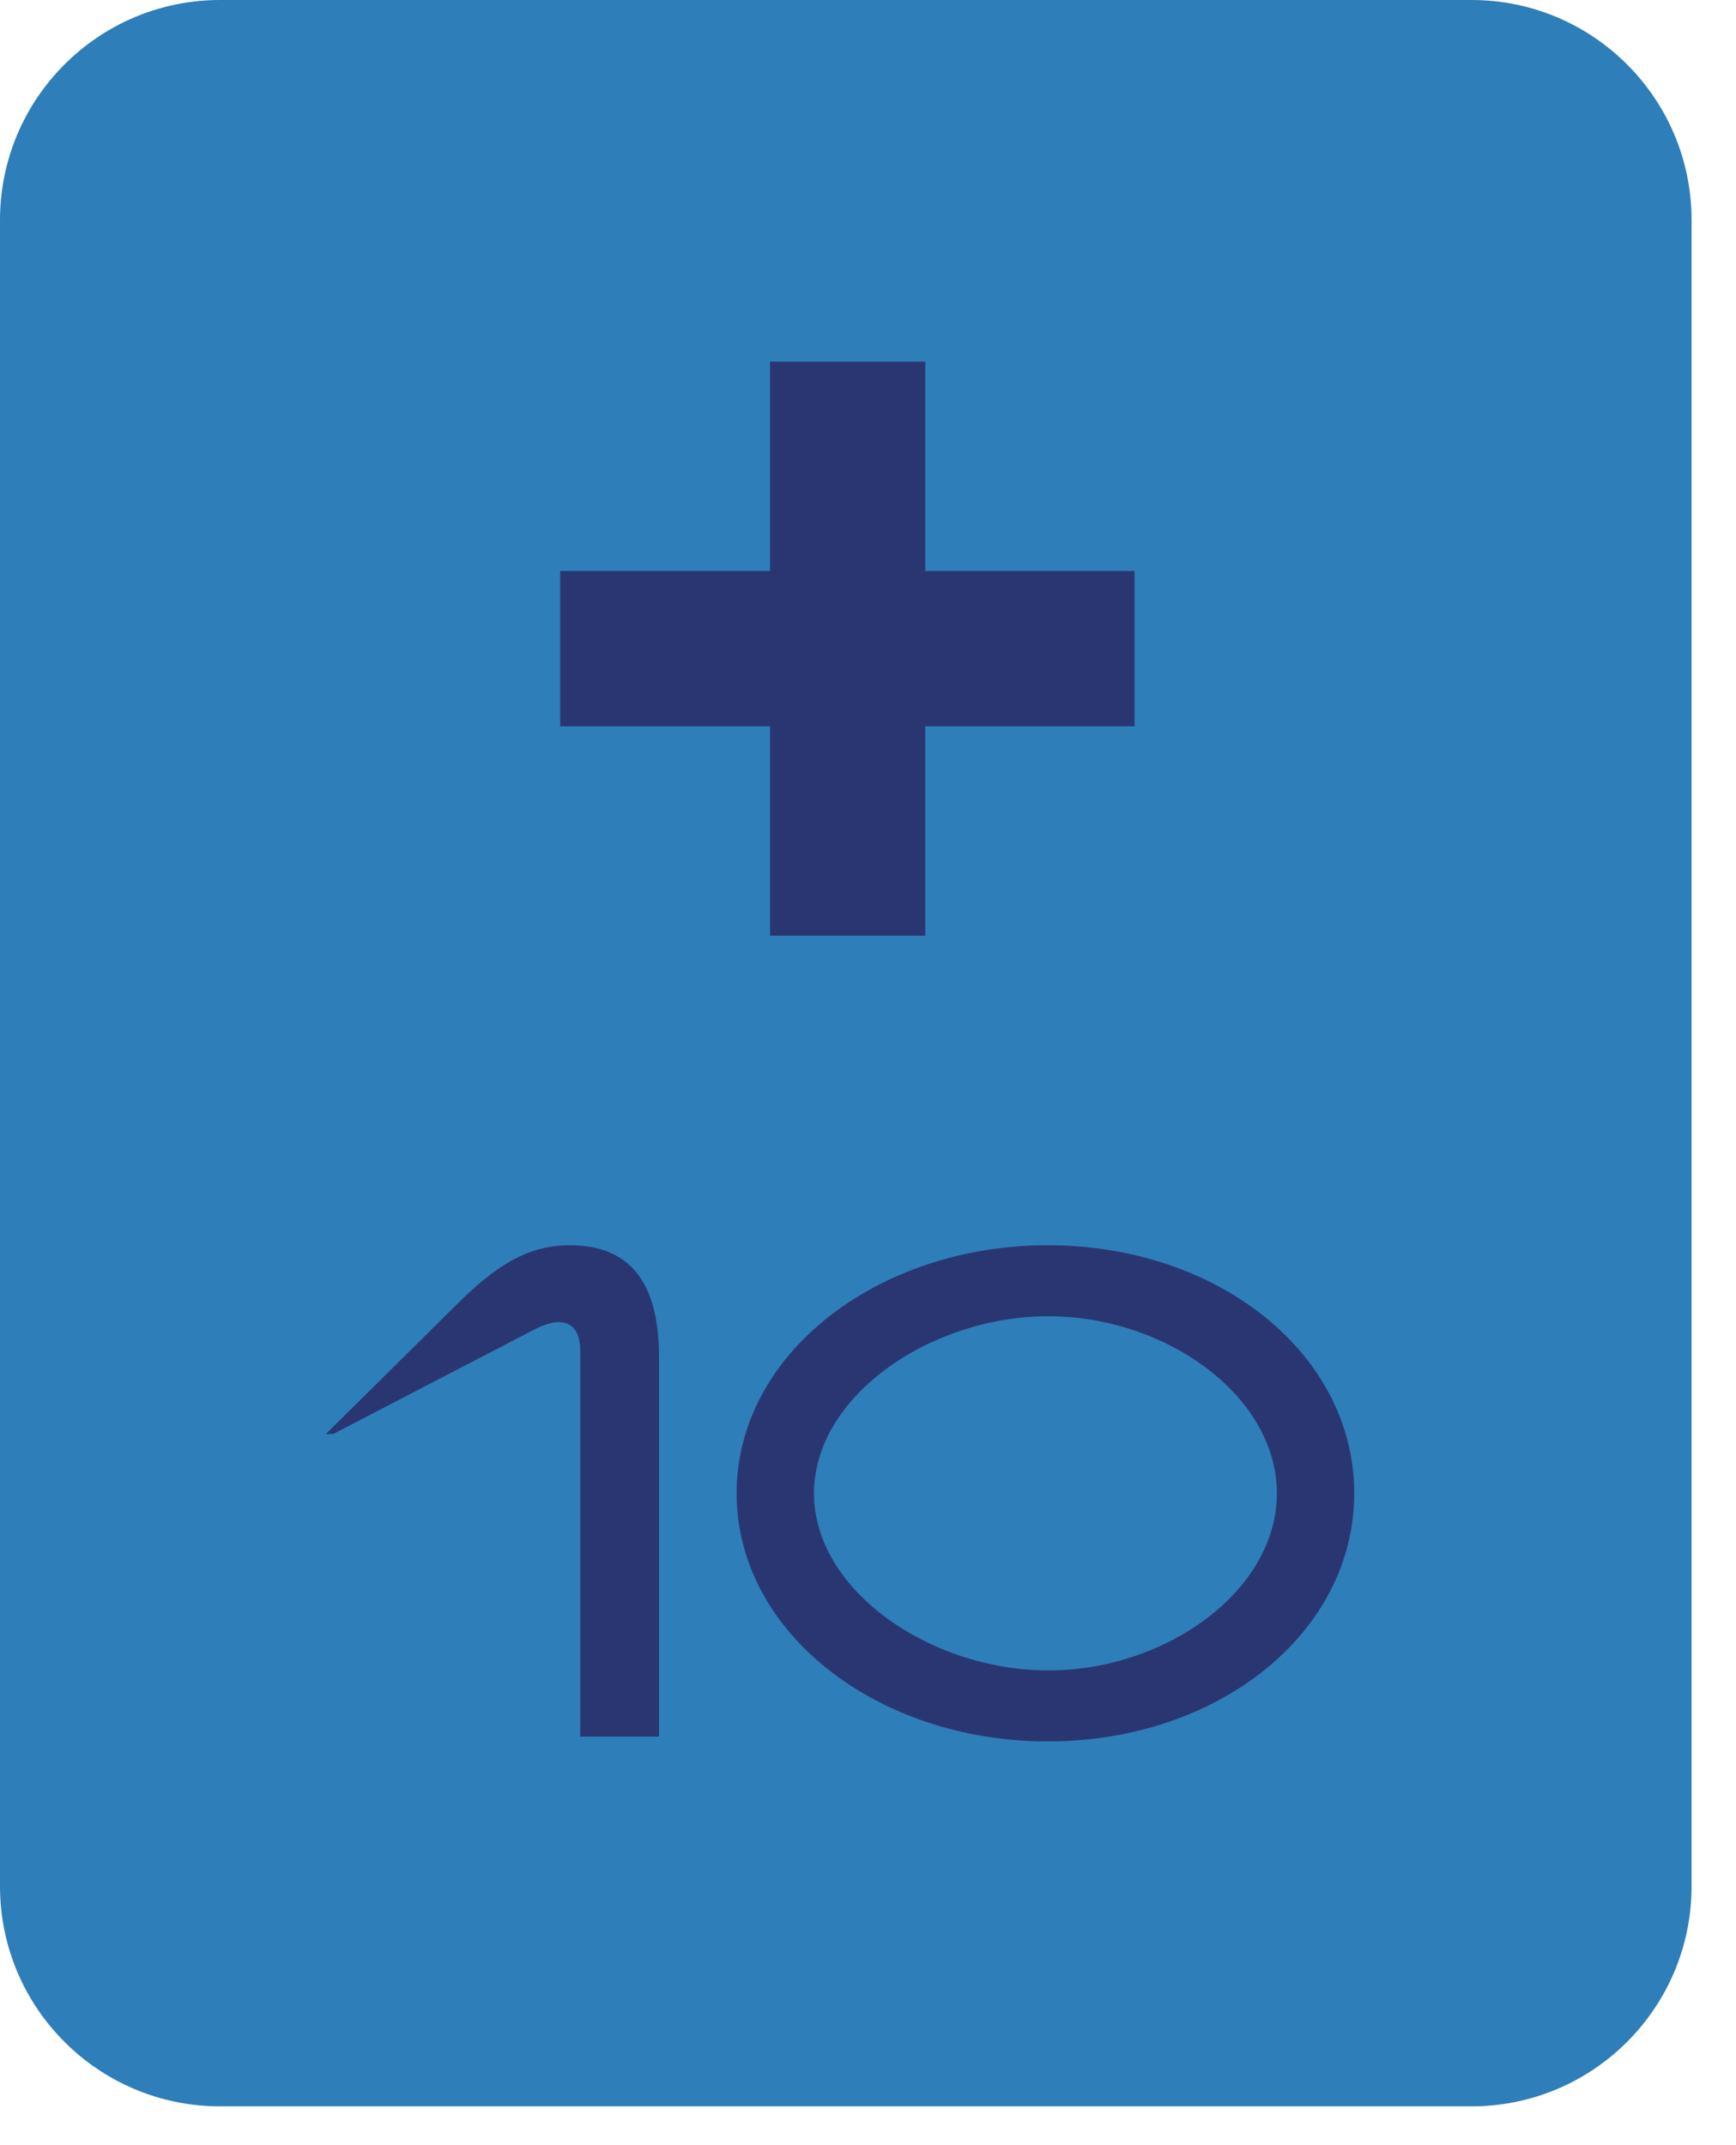 <?xml version="1.0" encoding="UTF-8"?> <svg xmlns="http://www.w3.org/2000/svg" width="34" height="42" viewBox="0 0 34 42" fill="none"> <path d="M28.82 0H4.31C1.93 0 0 1.93 0 4.31V36.93C0 39.31 1.93 41.24 4.31 41.24H28.82C31.2 41.24 33.13 39.31 33.13 36.93V4.31C33.13 1.93 31.2 0 28.82 0Z" fill="#2E7EB9"></path> <path d="M12.907 26.59C12.907 25.524 12.63 24.381 11.164 24.381C10.497 24.381 9.878 24.619 9.011 25.476L6.383 28.076H6.526L10.431 26.048C10.63 25.943 10.802 25.886 10.945 25.886C11.202 25.886 11.364 26.067 11.364 26.448V34H12.907V26.59ZM14.427 29.238C14.427 31.962 17.18 34.095 20.523 34.095C23.866 34.095 26.523 31.962 26.523 29.238C26.523 26.514 23.866 24.381 20.523 24.381C17.18 24.381 14.427 26.514 14.427 29.238ZM15.942 29.238C15.942 27.333 18.227 25.771 20.532 25.771C22.837 25.771 25.008 27.333 25.008 29.238C25.008 31.143 22.837 32.705 20.532 32.705C18.227 32.705 15.942 31.143 15.942 29.238Z" fill="#2A3672"></path> <path d="M22.221 11.18H18.121V7.08H15.081V11.18H10.971V14.22H15.081V18.32H18.121V14.22H22.221V11.18Z" fill="#2A3672"></path> </svg> 